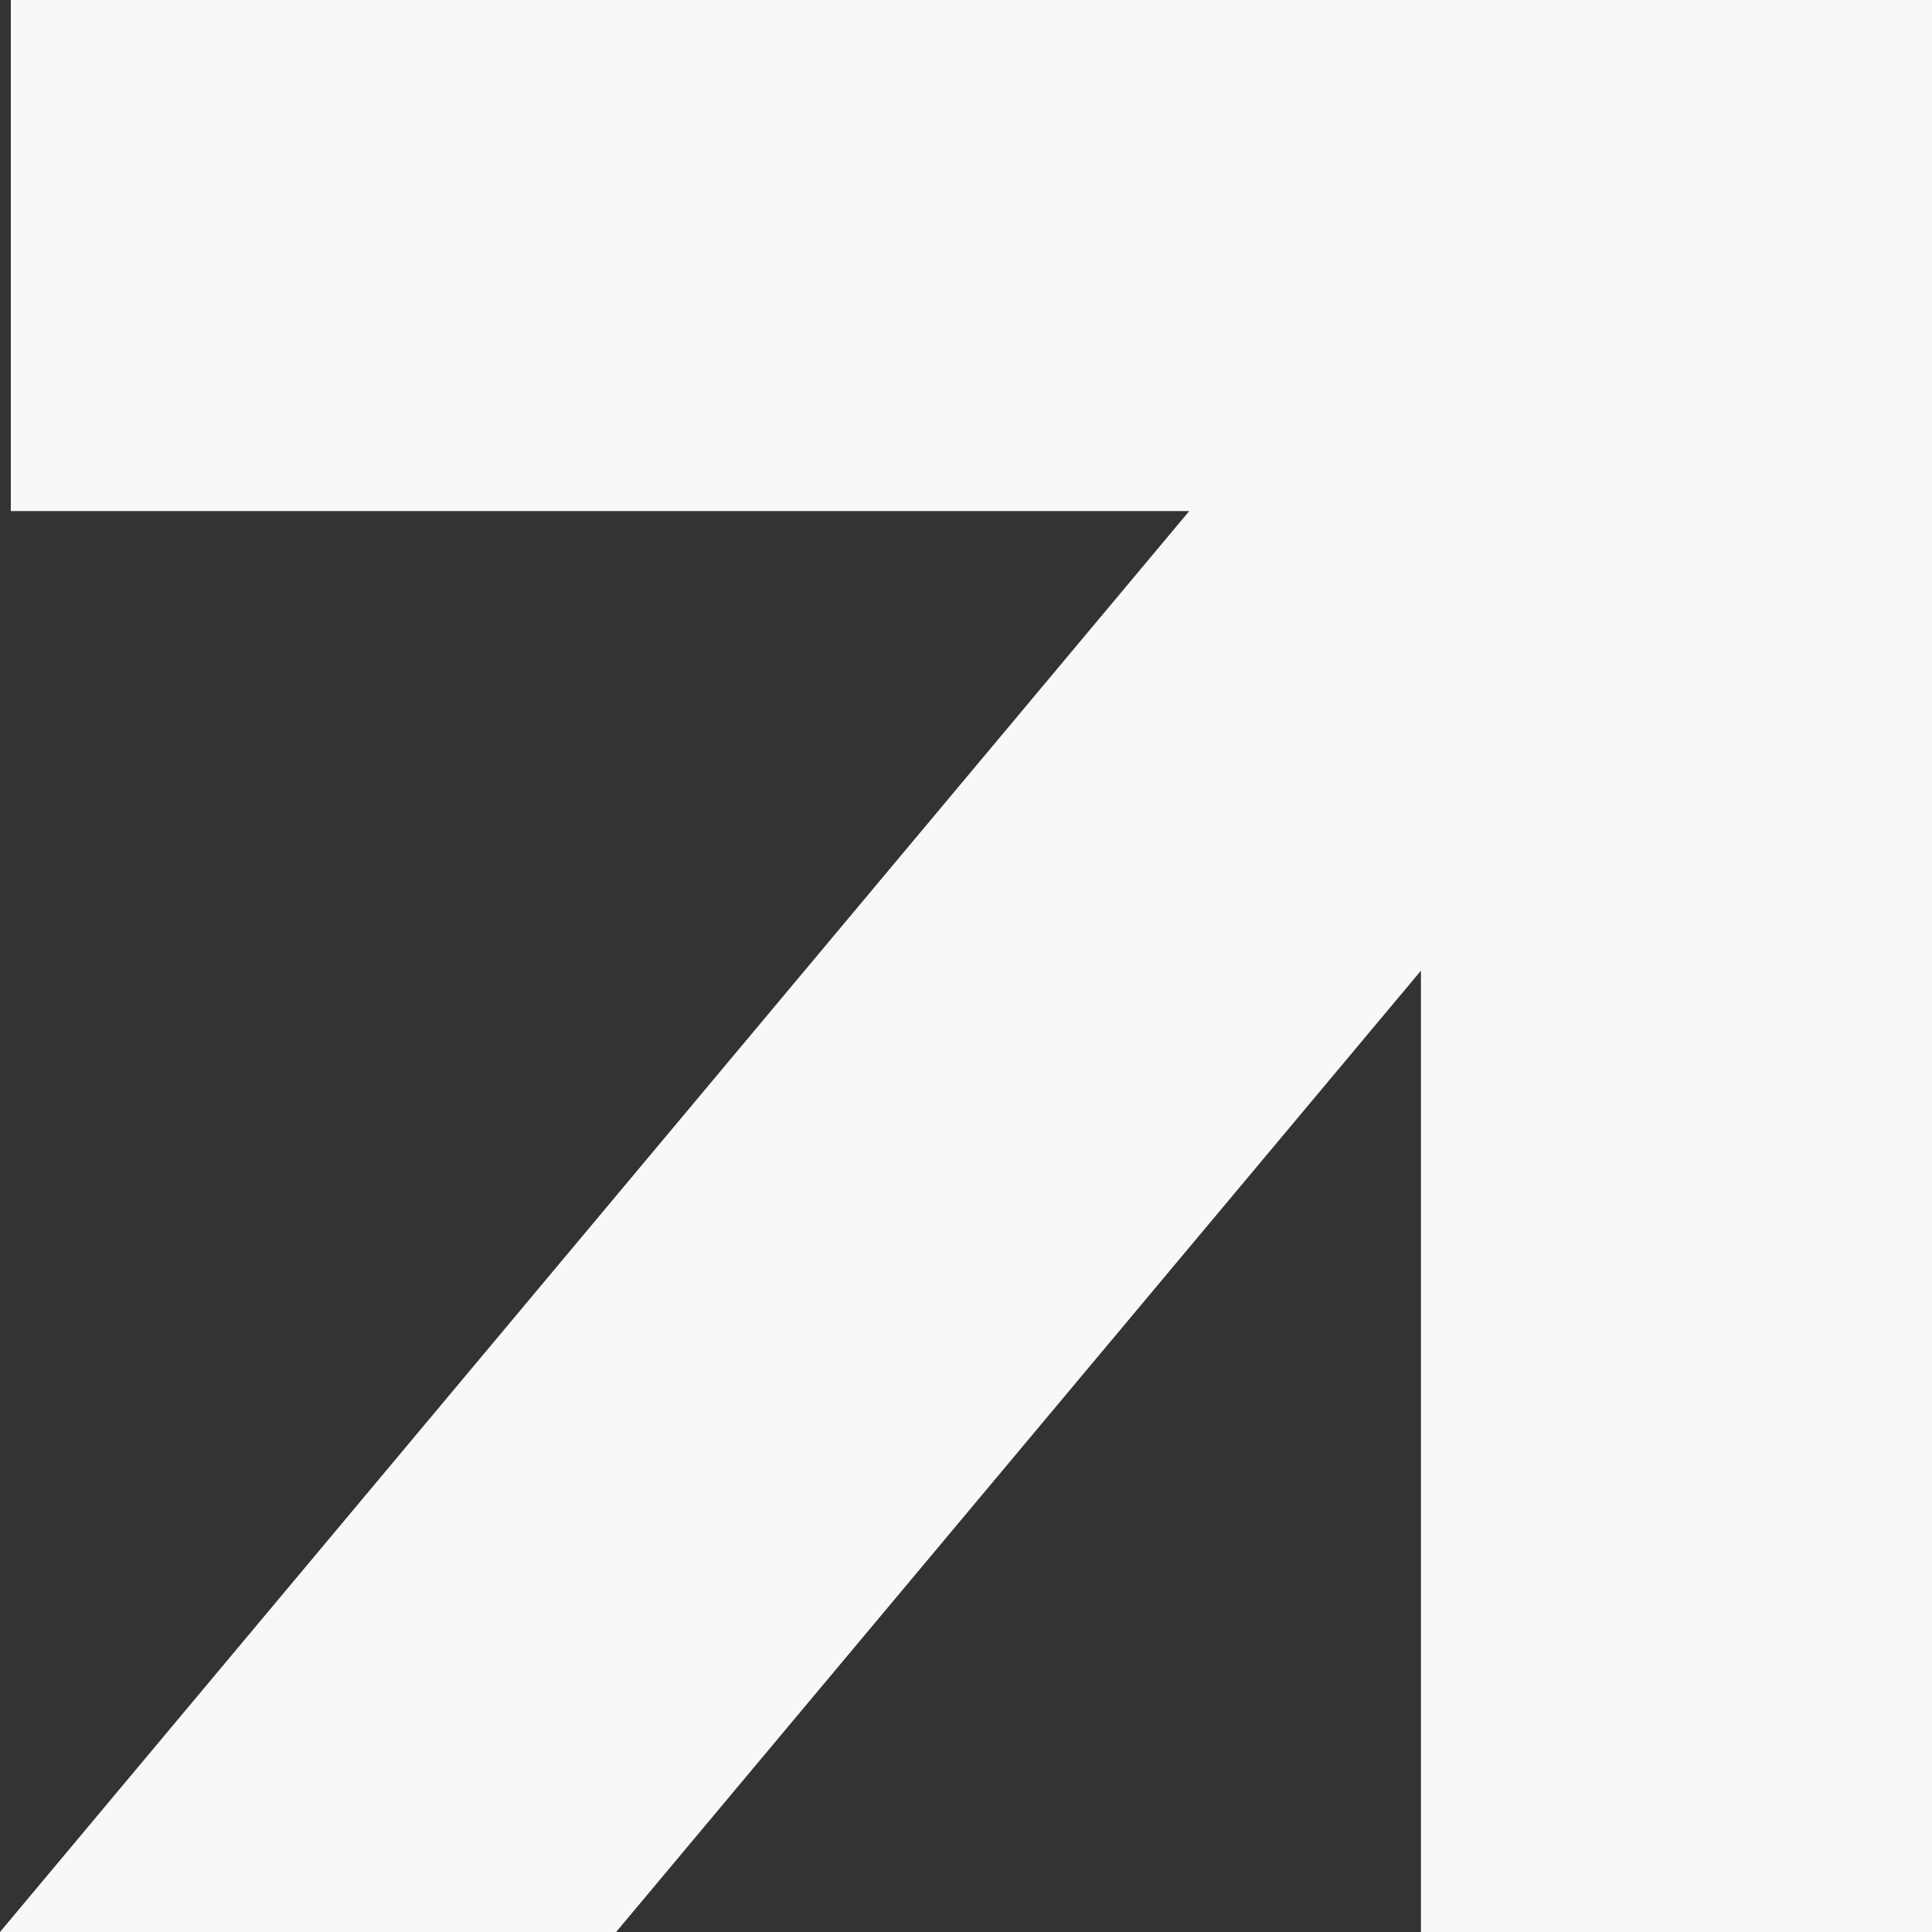 <svg width="62" height="62" viewBox="0 0 62 62" fill="none" xmlns="http://www.w3.org/2000/svg">
<rect x="0" y="0" width="62" height="62" fill="#333333" stroke="none"/>
<g clip-path="url(#clip0_11_92)">
<path d="M-3.8147e-06 62L38.164 16.401L0.347 16.401V0L45.599 0L62 0V16.401L62 62H45.599L45.599 31.151L19.772 62H-3.8147e-06Z" fill="#FAF8F6"/>
</g>
<defs>
<clipPath id="clip0_11_92">
<rect width="62" height="62" fill="white" transform="matrix(-1 0 0 1 62 0)"/>
</clipPath>
</defs>
</svg>
